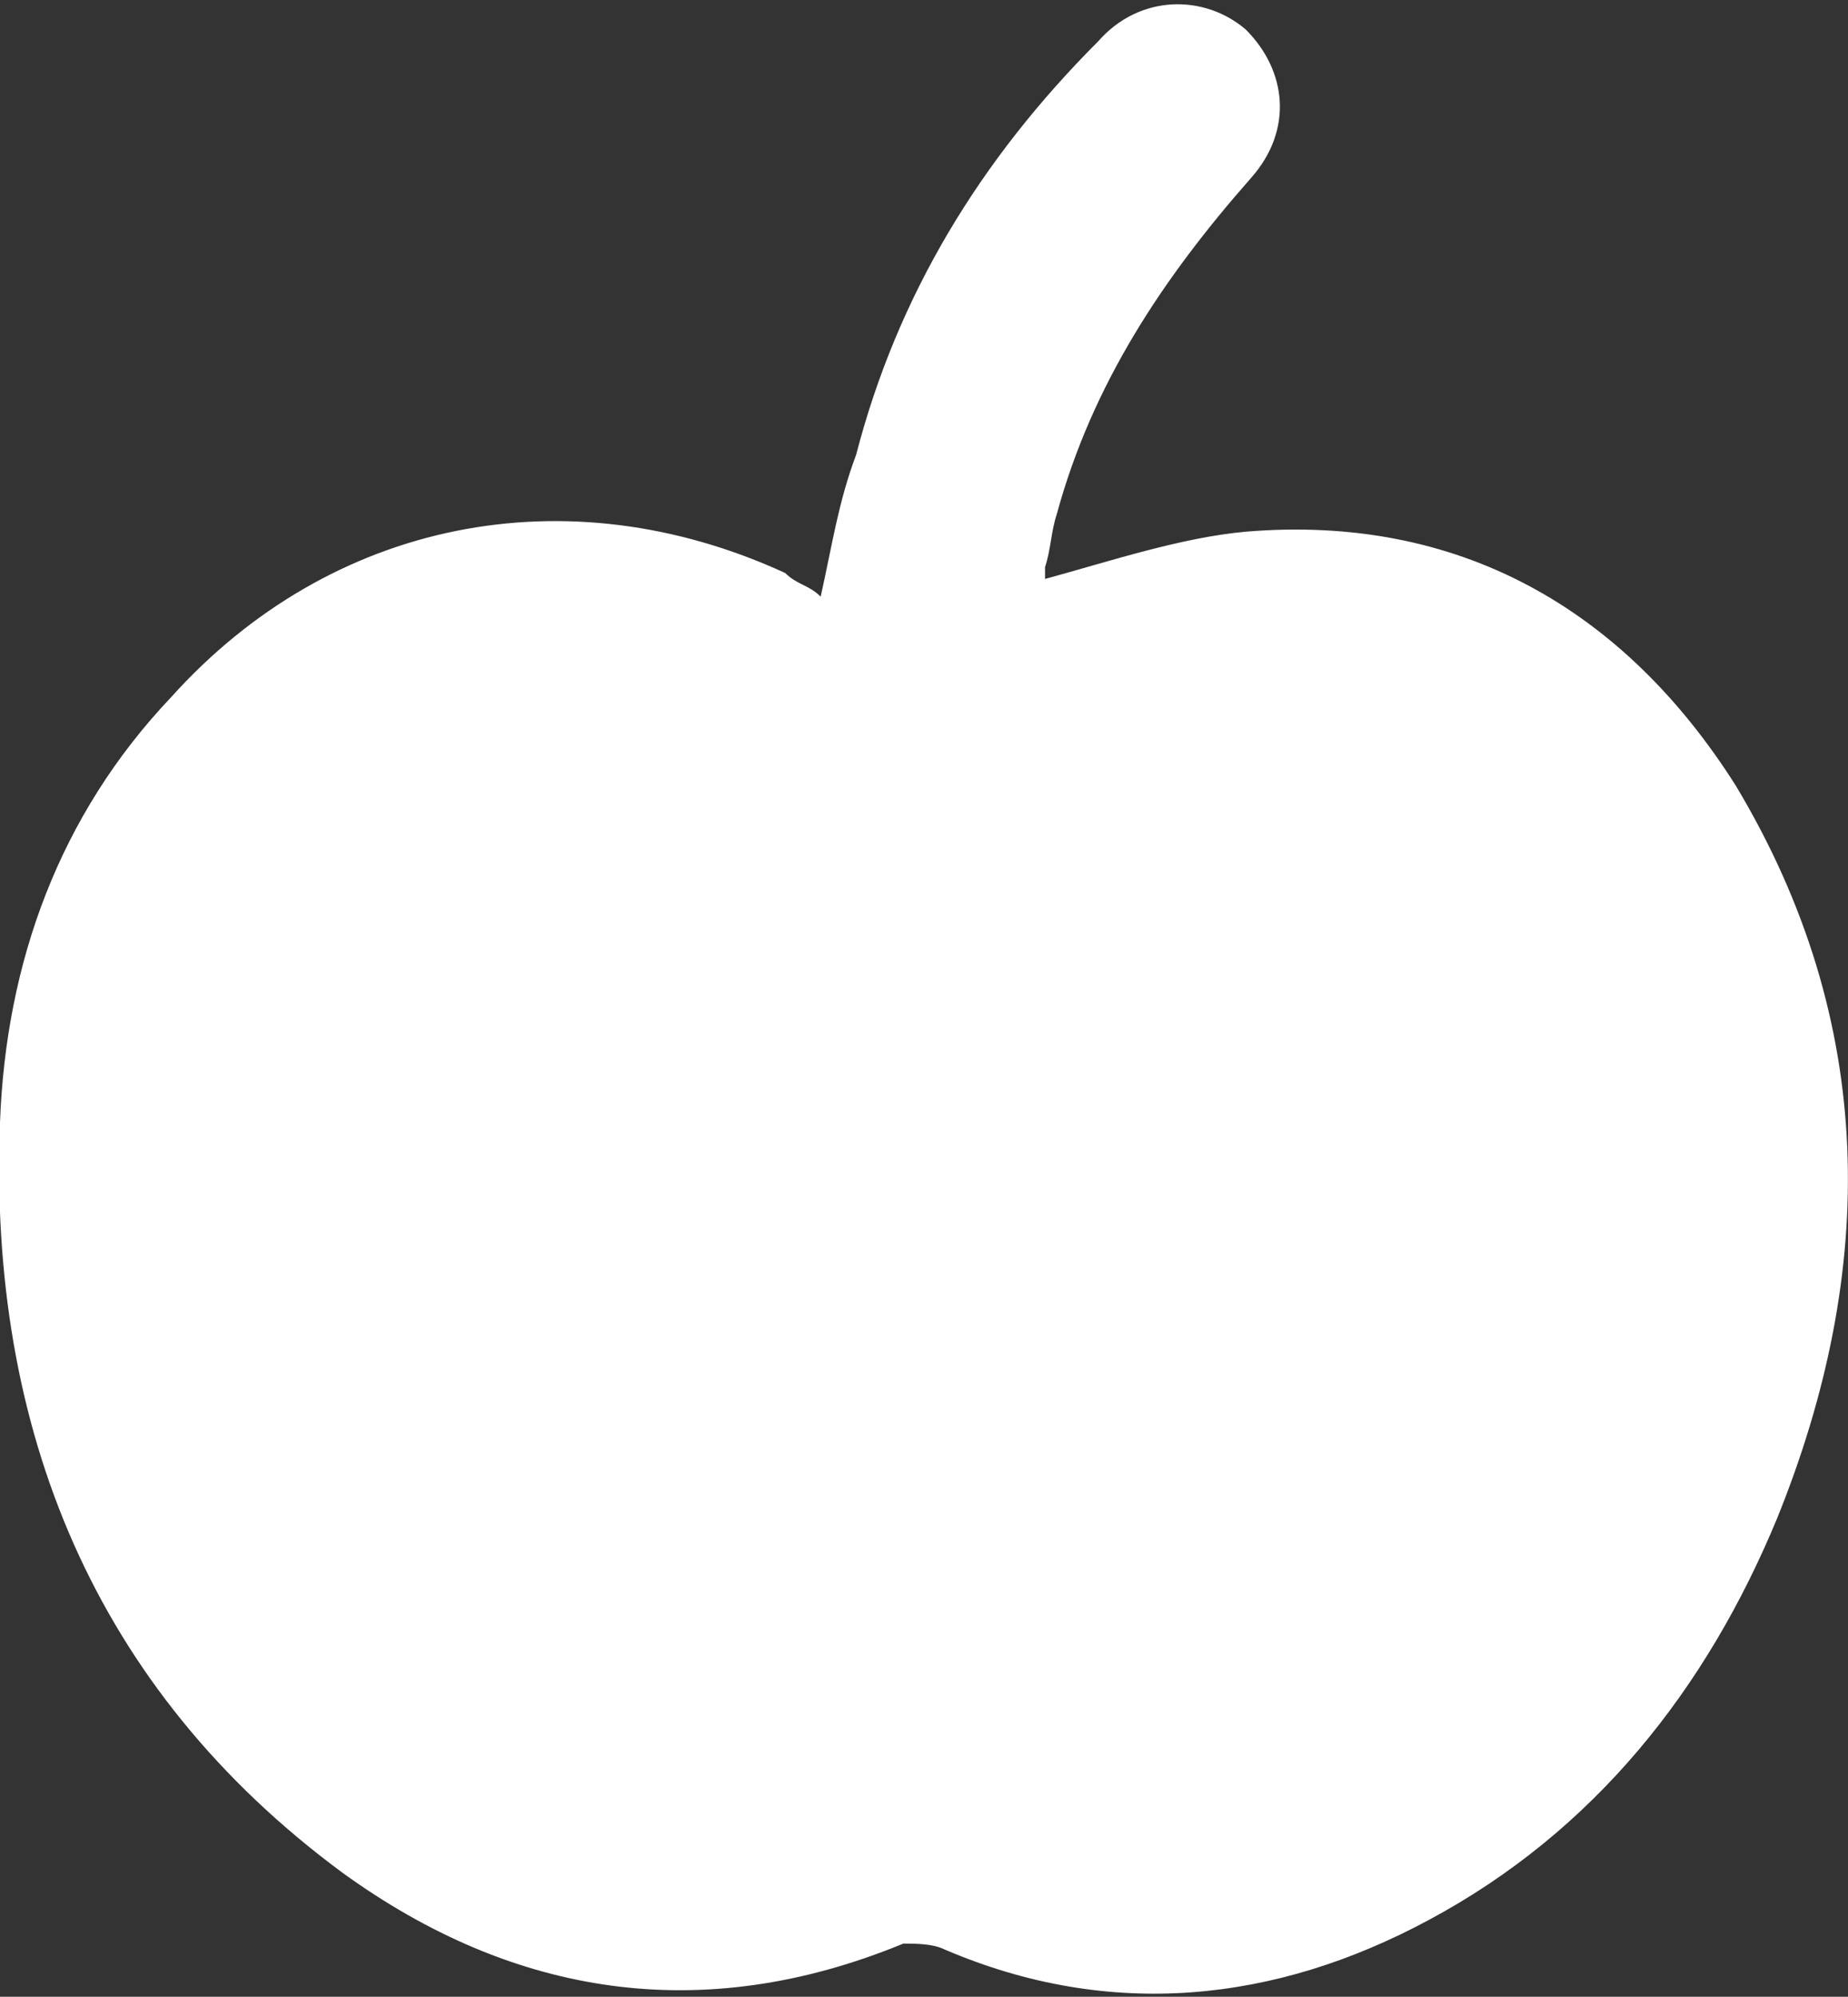 <?xml version="1.0" encoding="utf-8"?>
<!-- Generator: Adobe Illustrator 28.2.0, SVG Export Plug-In . SVG Version: 6.00 Build 0)  -->
<svg version="1.1" id="Ebene_1" xmlns="http://www.w3.org/2000/svg" xmlns:xlink="http://www.w3.org/1999/xlink" x="0px" y="0px"
	 viewBox="0 0 31.3 33.8" style="enable-background:new 0 0 31.3 33.8;" xml:space="preserve">
<rect x="0" y="0" width="31.3" height="33.8" fill="#333333" stroke="none"/>
<style type="text/css">
	.st0{fill:#FFFFFF;}
</style>
<path class="st0" d="M13.9,10.1c0.2-0.9,0.3-1.6,0.6-2.4c0.7-2.7,2.1-5,4.1-7c0.7-0.8,1.8-0.8,2.5-0.2c0.7,0.7,0.8,1.7,0.1,2.5
	c-1.5,1.7-2.7,3.5-3.3,5.7c-0.1,0.3-0.1,0.6-0.2,0.9c0,0.1,0,0.2,0,0.2C18.8,9.5,20,9.1,21.1,9c3.6-0.3,6.4,1.3,8.3,4.3
	c2.4,4,2.4,8.2,0.7,12.4c-1.2,2.9-3.1,5.3-5.9,6.8c-2.6,1.4-5.4,1.7-8.2,0.5c-0.2-0.1-0.5-0.1-0.7-0.1c-3.4,1.4-6.6,0.9-9.5-1.2
	c-4.2-3.1-6-7.5-5.8-12.7c0.1-2.7,1-5.2,2.9-7.2c2.7-3,6.7-3.8,10.4-2.1C13.5,9.9,13.7,9.9,13.9,10.1z"/>
</svg>
